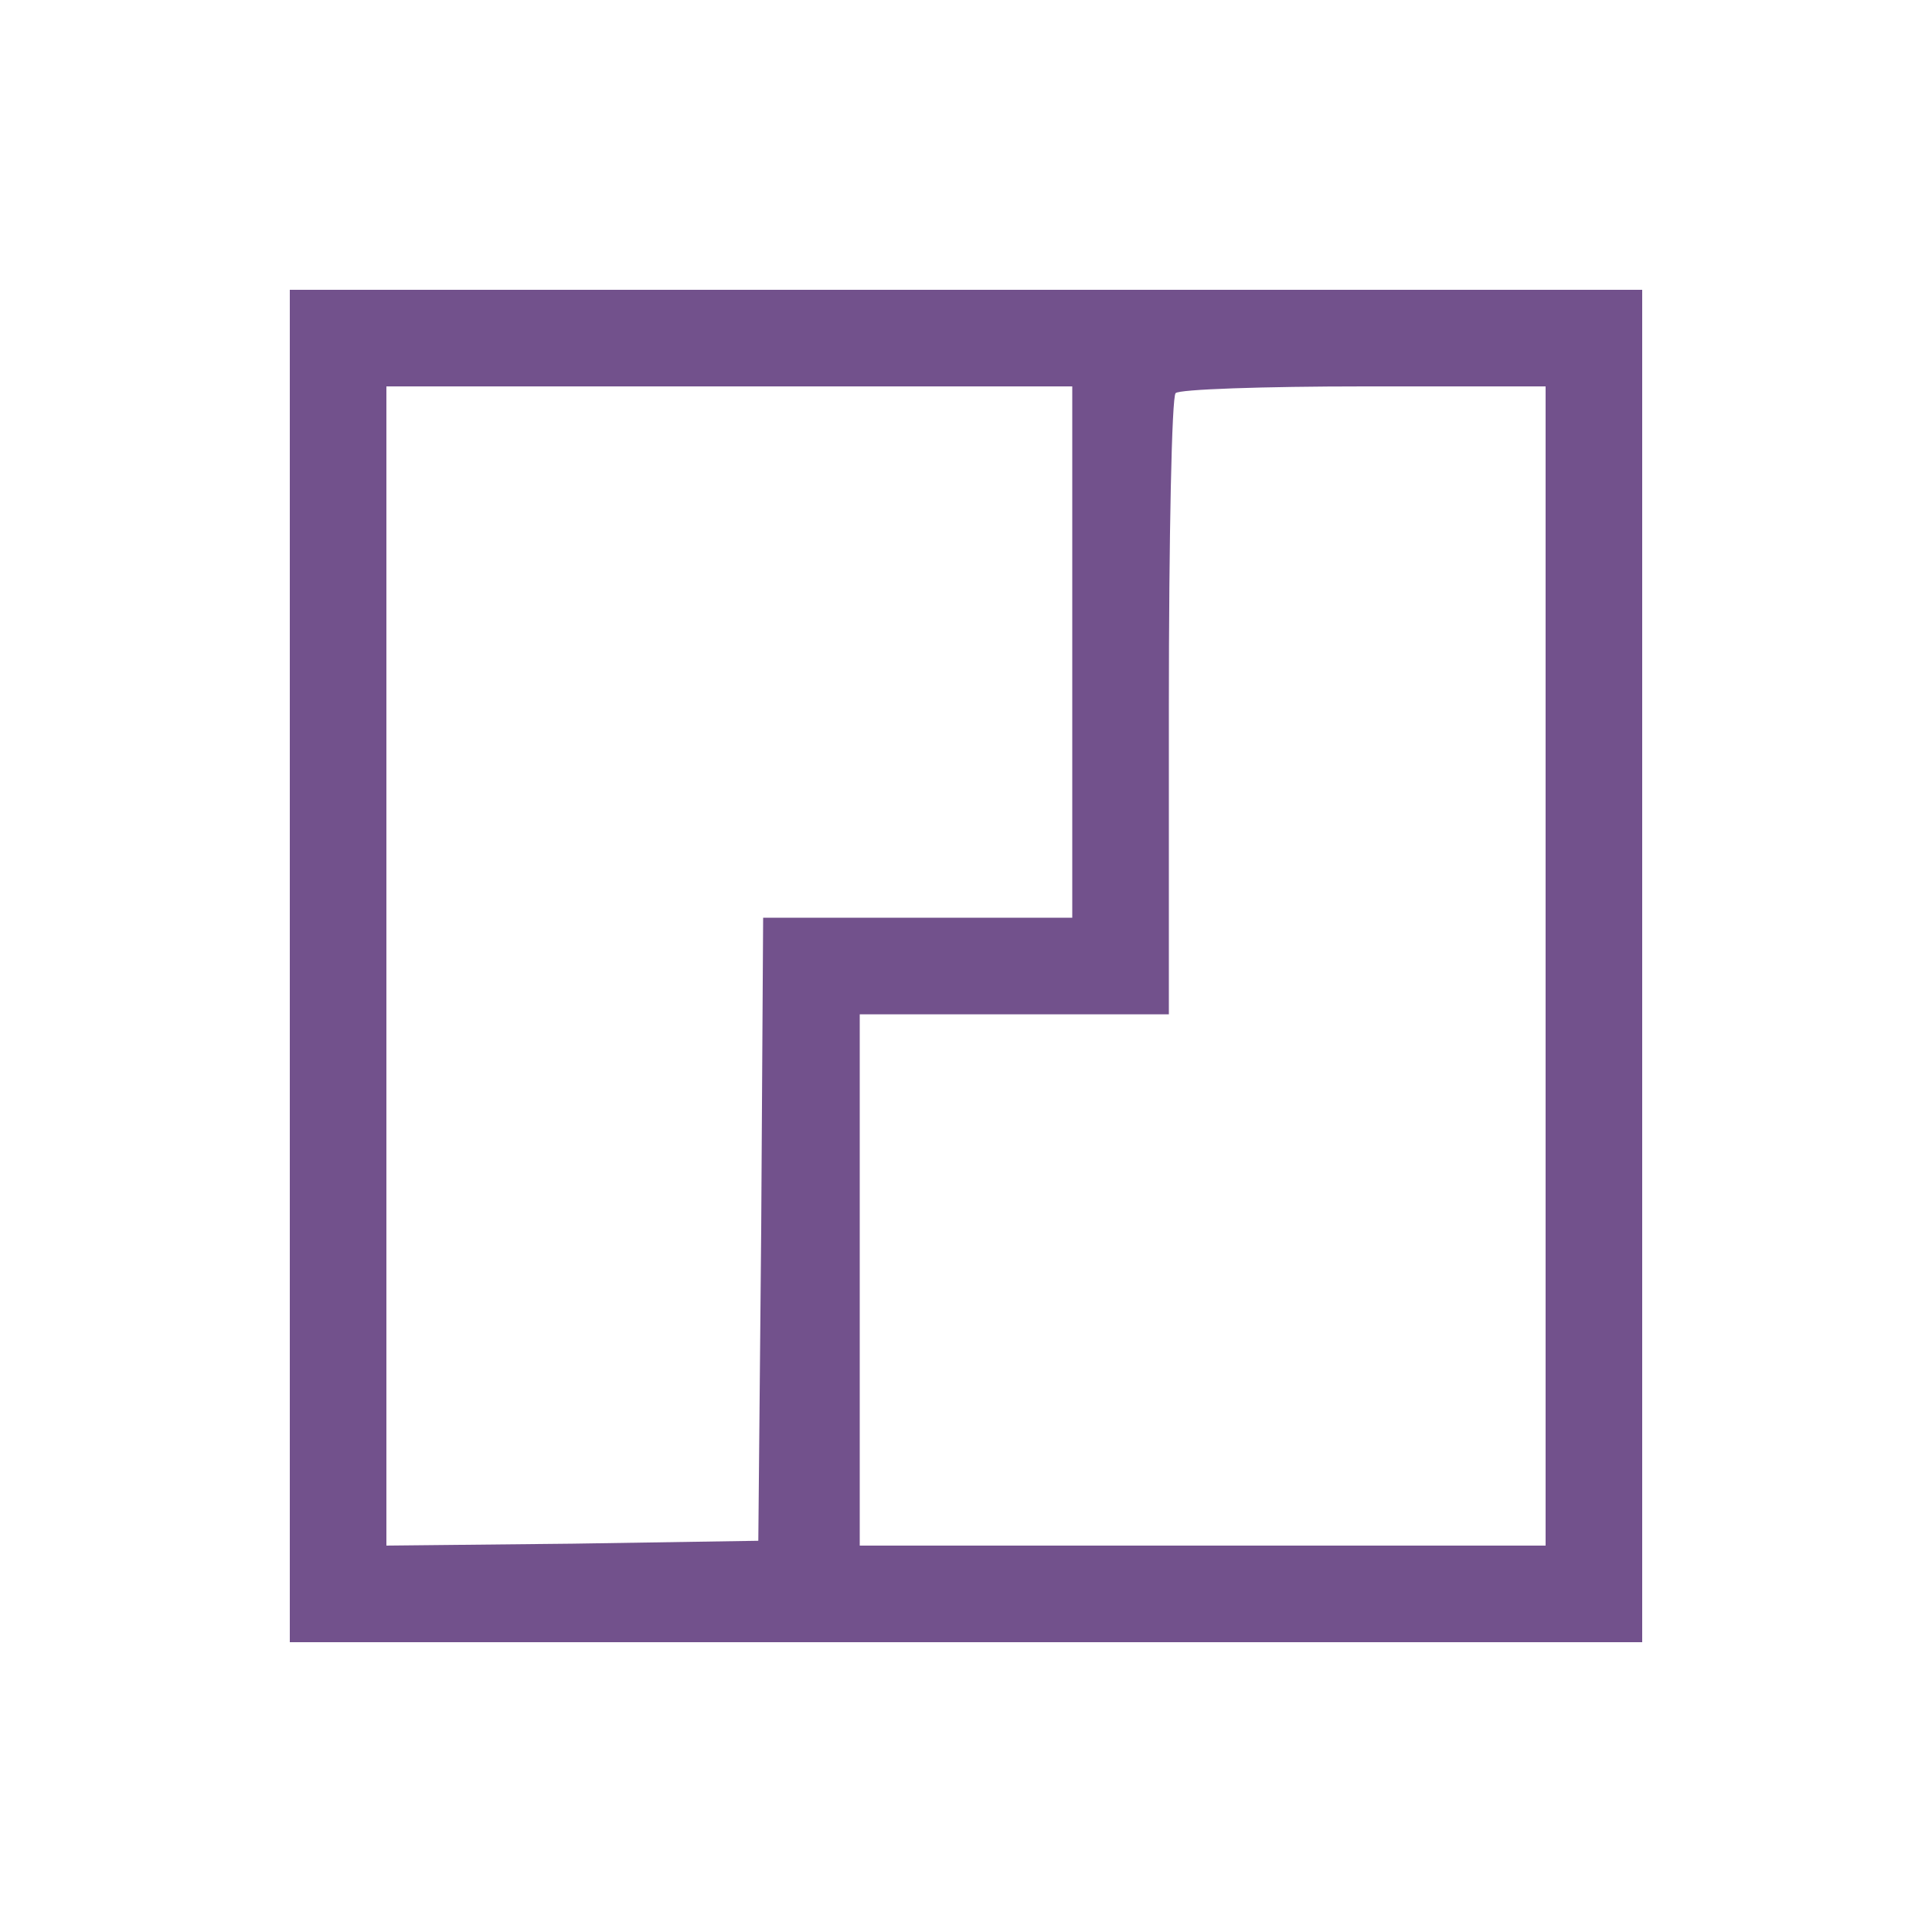 <?xml version="1.0" standalone="no"?>
<!DOCTYPE svg PUBLIC "-//W3C//DTD SVG 20010904//EN"
 "http://www.w3.org/TR/2001/REC-SVG-20010904/DTD/svg10.dtd">
<svg version="1.0"
  xmlns="http://www.w3.org/2000/svg" width="20" height="20" viewBox="0 0 200 200" preserveAspectRatio="xMidYMid meet">
  <g transform="translate(0,200) scale(0.1,-0.1)" fill="#72518c" stroke="none">
    <path d="M300 1000 l0 -700 700 0 700 0 0 700 0 700 -700 0 -700 0 0 -700z
m810 325 l0 -275 -160 0 -160 0 -2 -322 -3 -323 -192 -3 -193 -2 0 600 0 600
355 0 355 0 0 -275z m490 -325 l0 -600 -355 0 -355 0 0 275 0 275 160 0 160 0
0 318 c0 175 3 322 7 325 3 4 91 7 195 7 l188 0 0 -600z"/>
  </g>
</svg>
